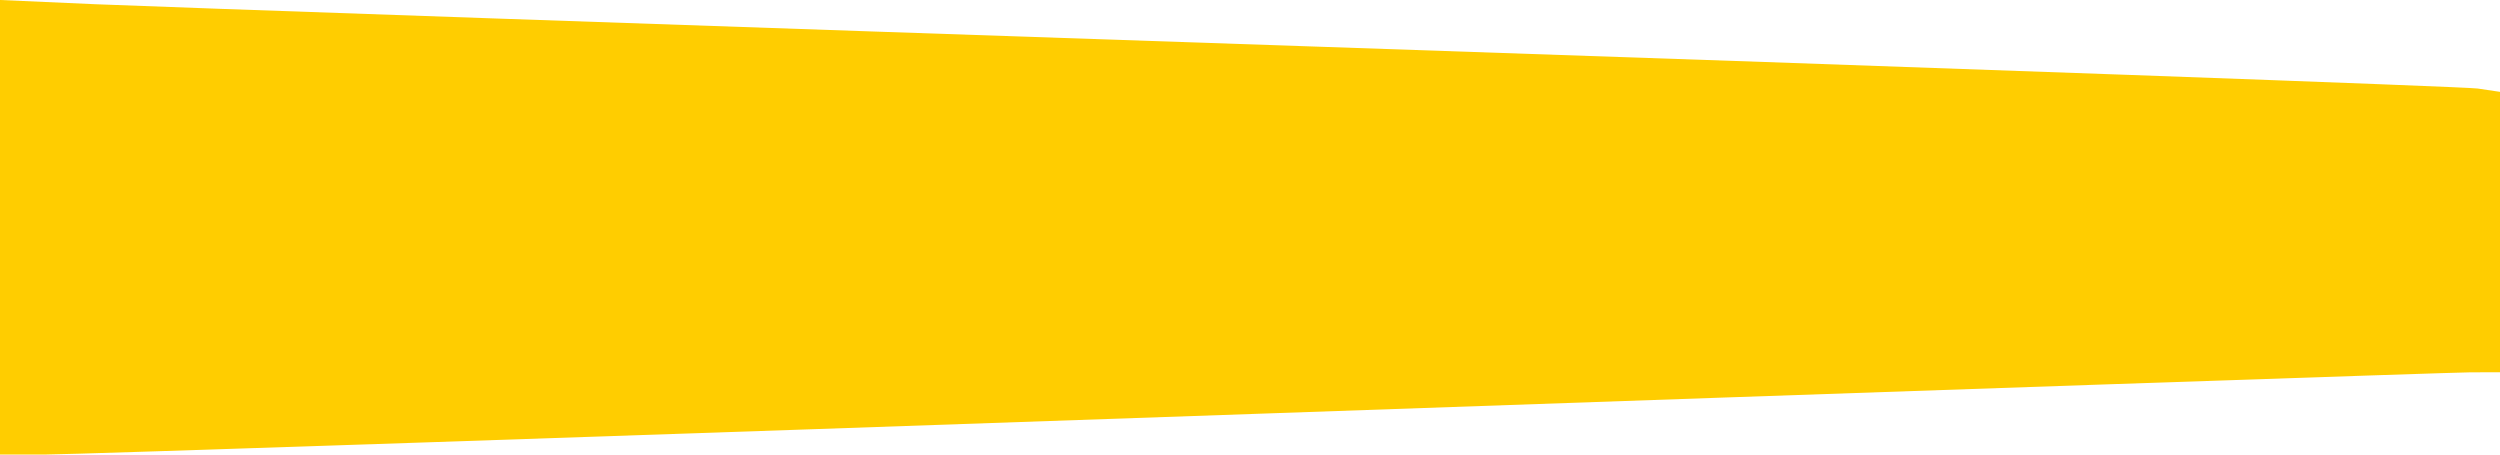 <svg width="66" height="12" viewBox="0 0 66 12" fill="none" xmlns="http://www.w3.org/2000/svg">
<path fill-rule="evenodd" clip-rule="evenodd" d="M0 6V12L1.227 11.999C1.902 11.999 16.404 11.511 33.455 10.915C50.505 10.318 64.802 9.83 65.227 9.829L66 9.828V6.127V2.425L65.409 2.337C65.084 2.289 51.359 1.793 34.909 1.236C18.459 0.678 3.875 0.172 2.5 0.111L0 0V6Z" fill="#FFCD00"/>
</svg>
